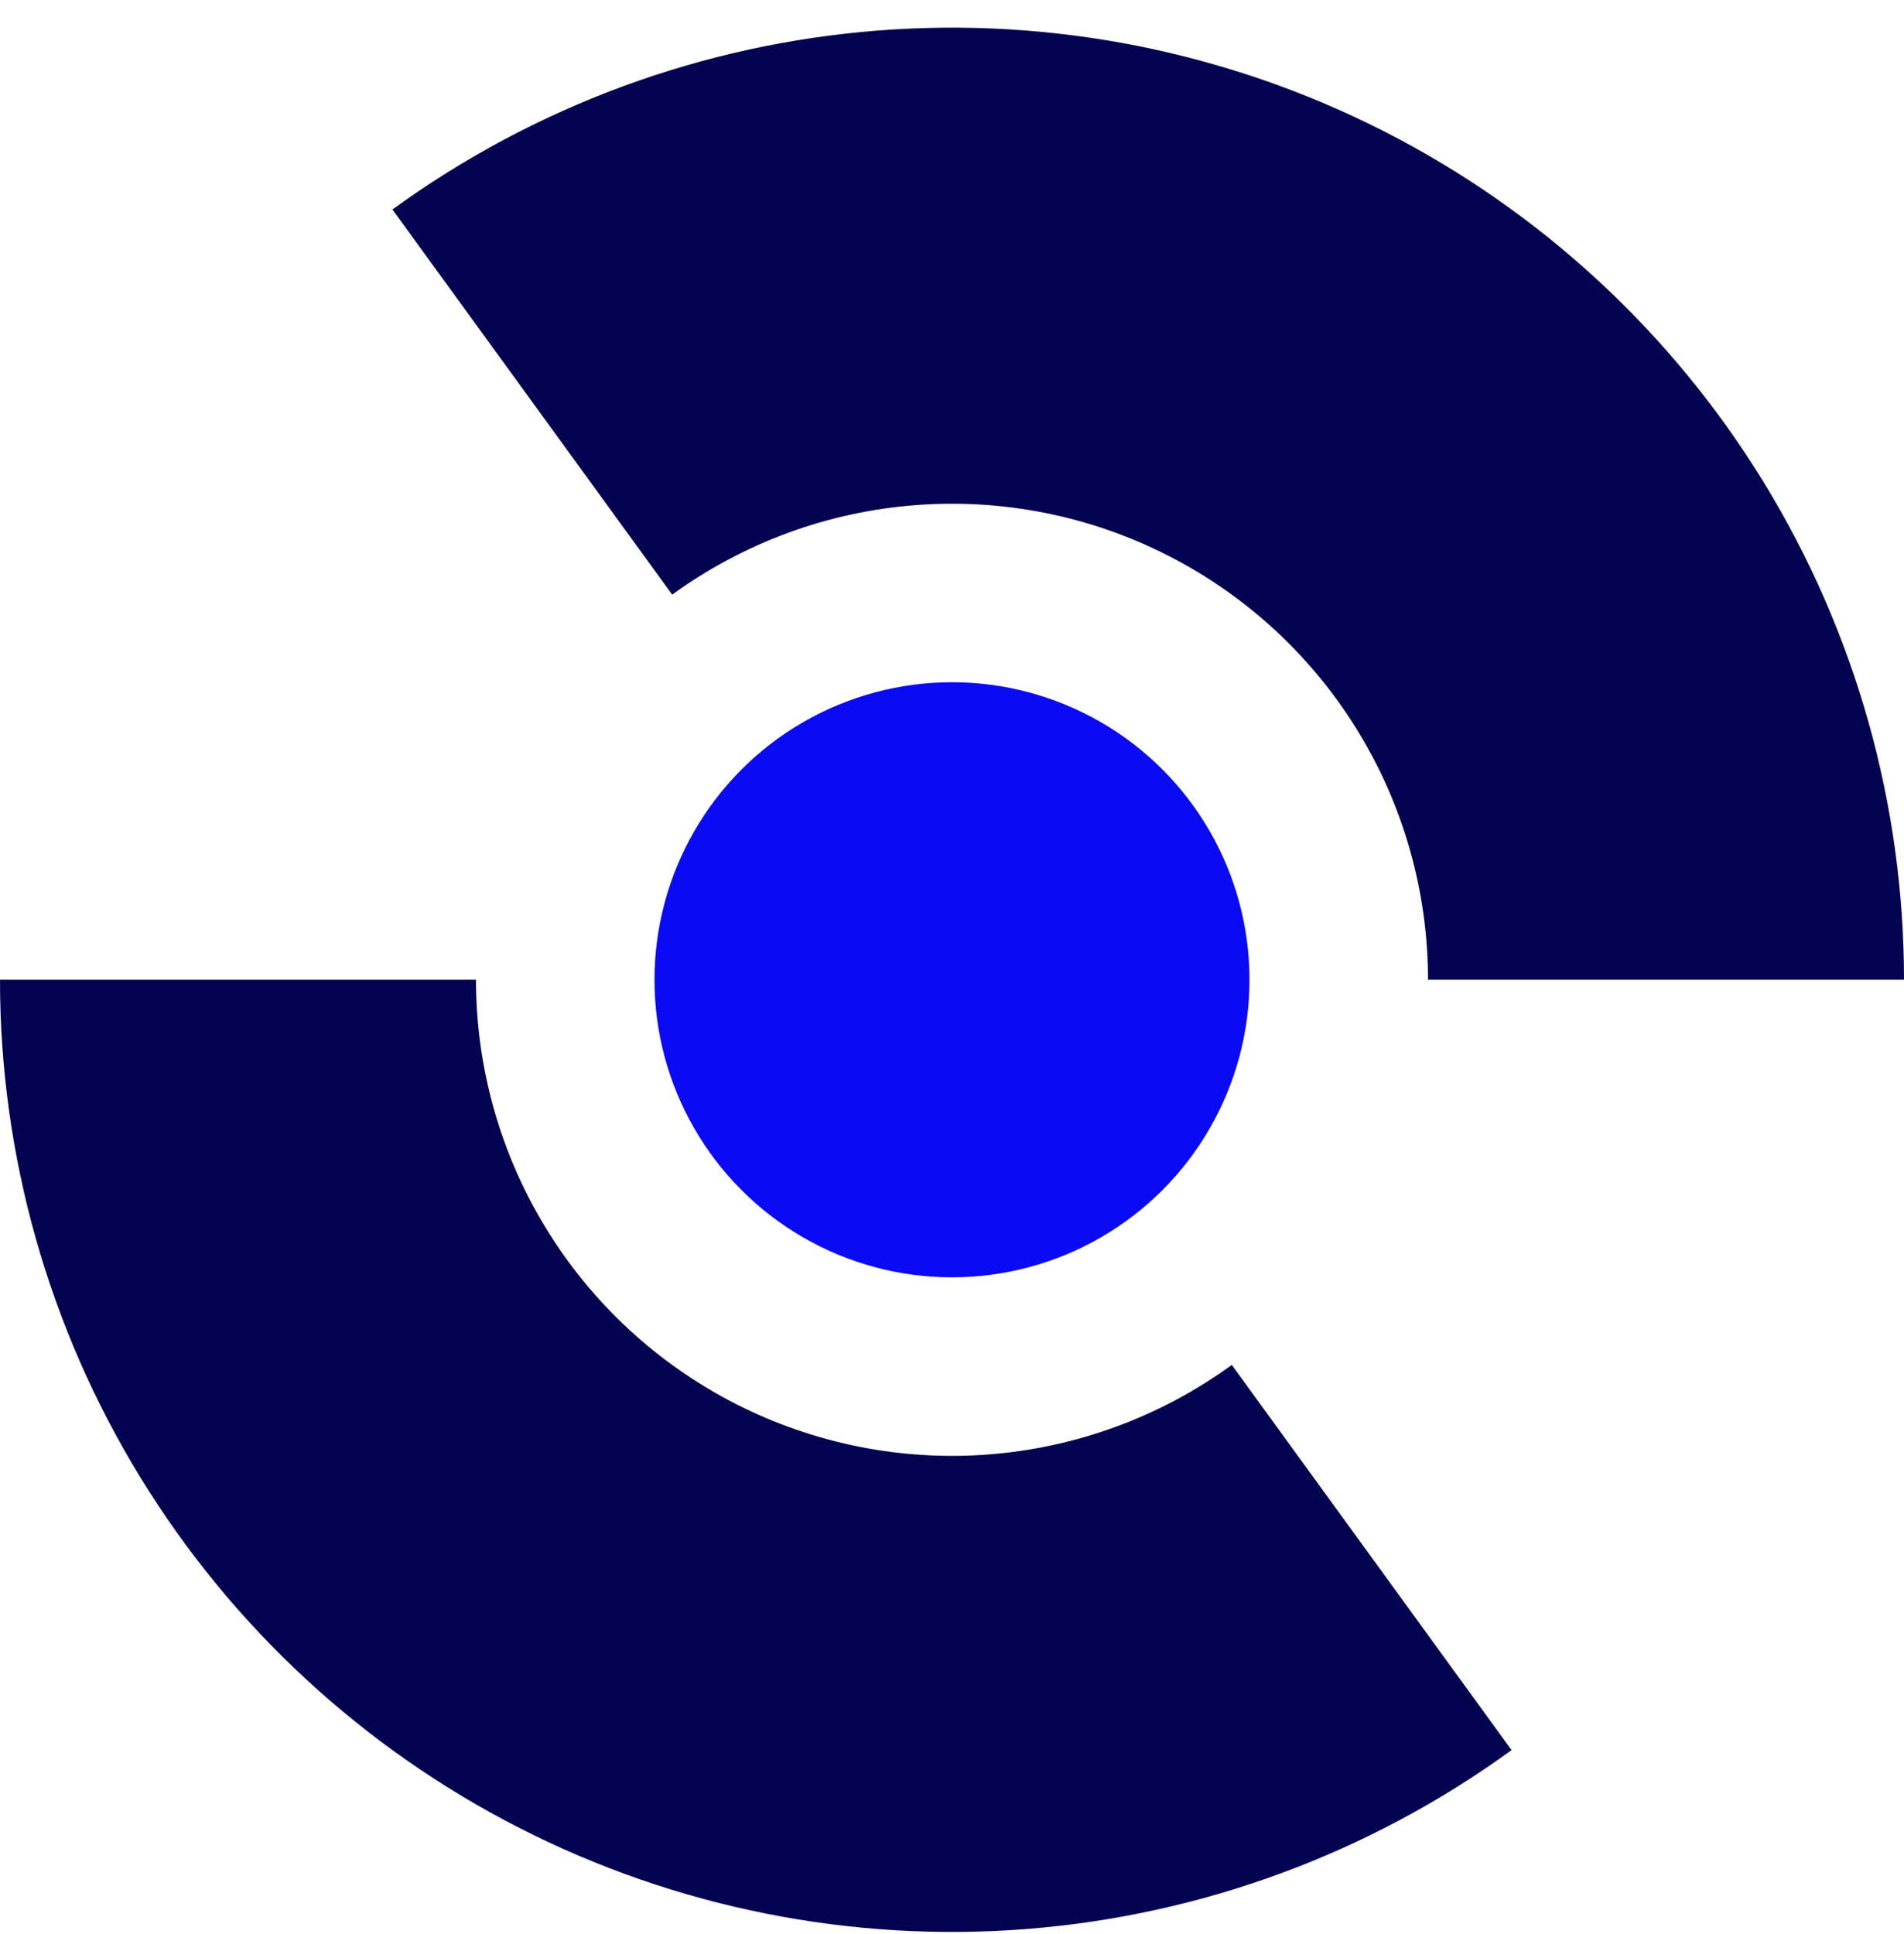 <?xml version="1.0" encoding="UTF-8"?>
<svg xmlns="http://www.w3.org/2000/svg" width="64" height="65" viewBox="0 0 64 65" fill="none">
  <g clip-path="url(#clip0_165_387)">
    <path d="M64 32.929C64 27.028 62.368 21.241 59.285 16.209C56.201 11.177 51.786 7.096 46.528 4.417C41.269 1.738 35.373 0.565 29.489 1.028C23.606 1.491 17.965 3.572 13.191 7.041L22.595 19.985C24.983 18.25 27.803 17.21 30.745 16.979C33.686 16.747 36.635 17.334 39.264 18.673C41.893 20.013 44.1 22.053 45.642 24.569C47.184 27.085 48 29.978 48 32.929H64Z" fill="#030352"></path>
    <path d="M0 32.929C-5.15927e-07 38.831 1.632 44.617 4.716 49.649C7.799 54.681 12.214 58.762 17.472 61.441C22.731 64.121 28.627 65.294 34.511 64.831C40.394 64.368 46.035 62.287 50.809 58.818L41.405 45.873C39.017 47.608 36.197 48.648 33.255 48.88C30.314 49.111 27.365 48.525 24.736 47.185C22.107 45.846 19.899 43.805 18.358 41.289C16.816 38.773 16 35.88 16 32.929H0Z" fill="#030352"></path>
    <circle cx="32" cy="32.929" r="10" fill="#0A0AF4"></circle>
  </g>
  <defs>
    <clipPath id="clip0_165_387">
      <rect width="64" height="64" fill="white" transform="translate(0 0.929)"></rect>
    </clipPath>
  </defs>
</svg>
